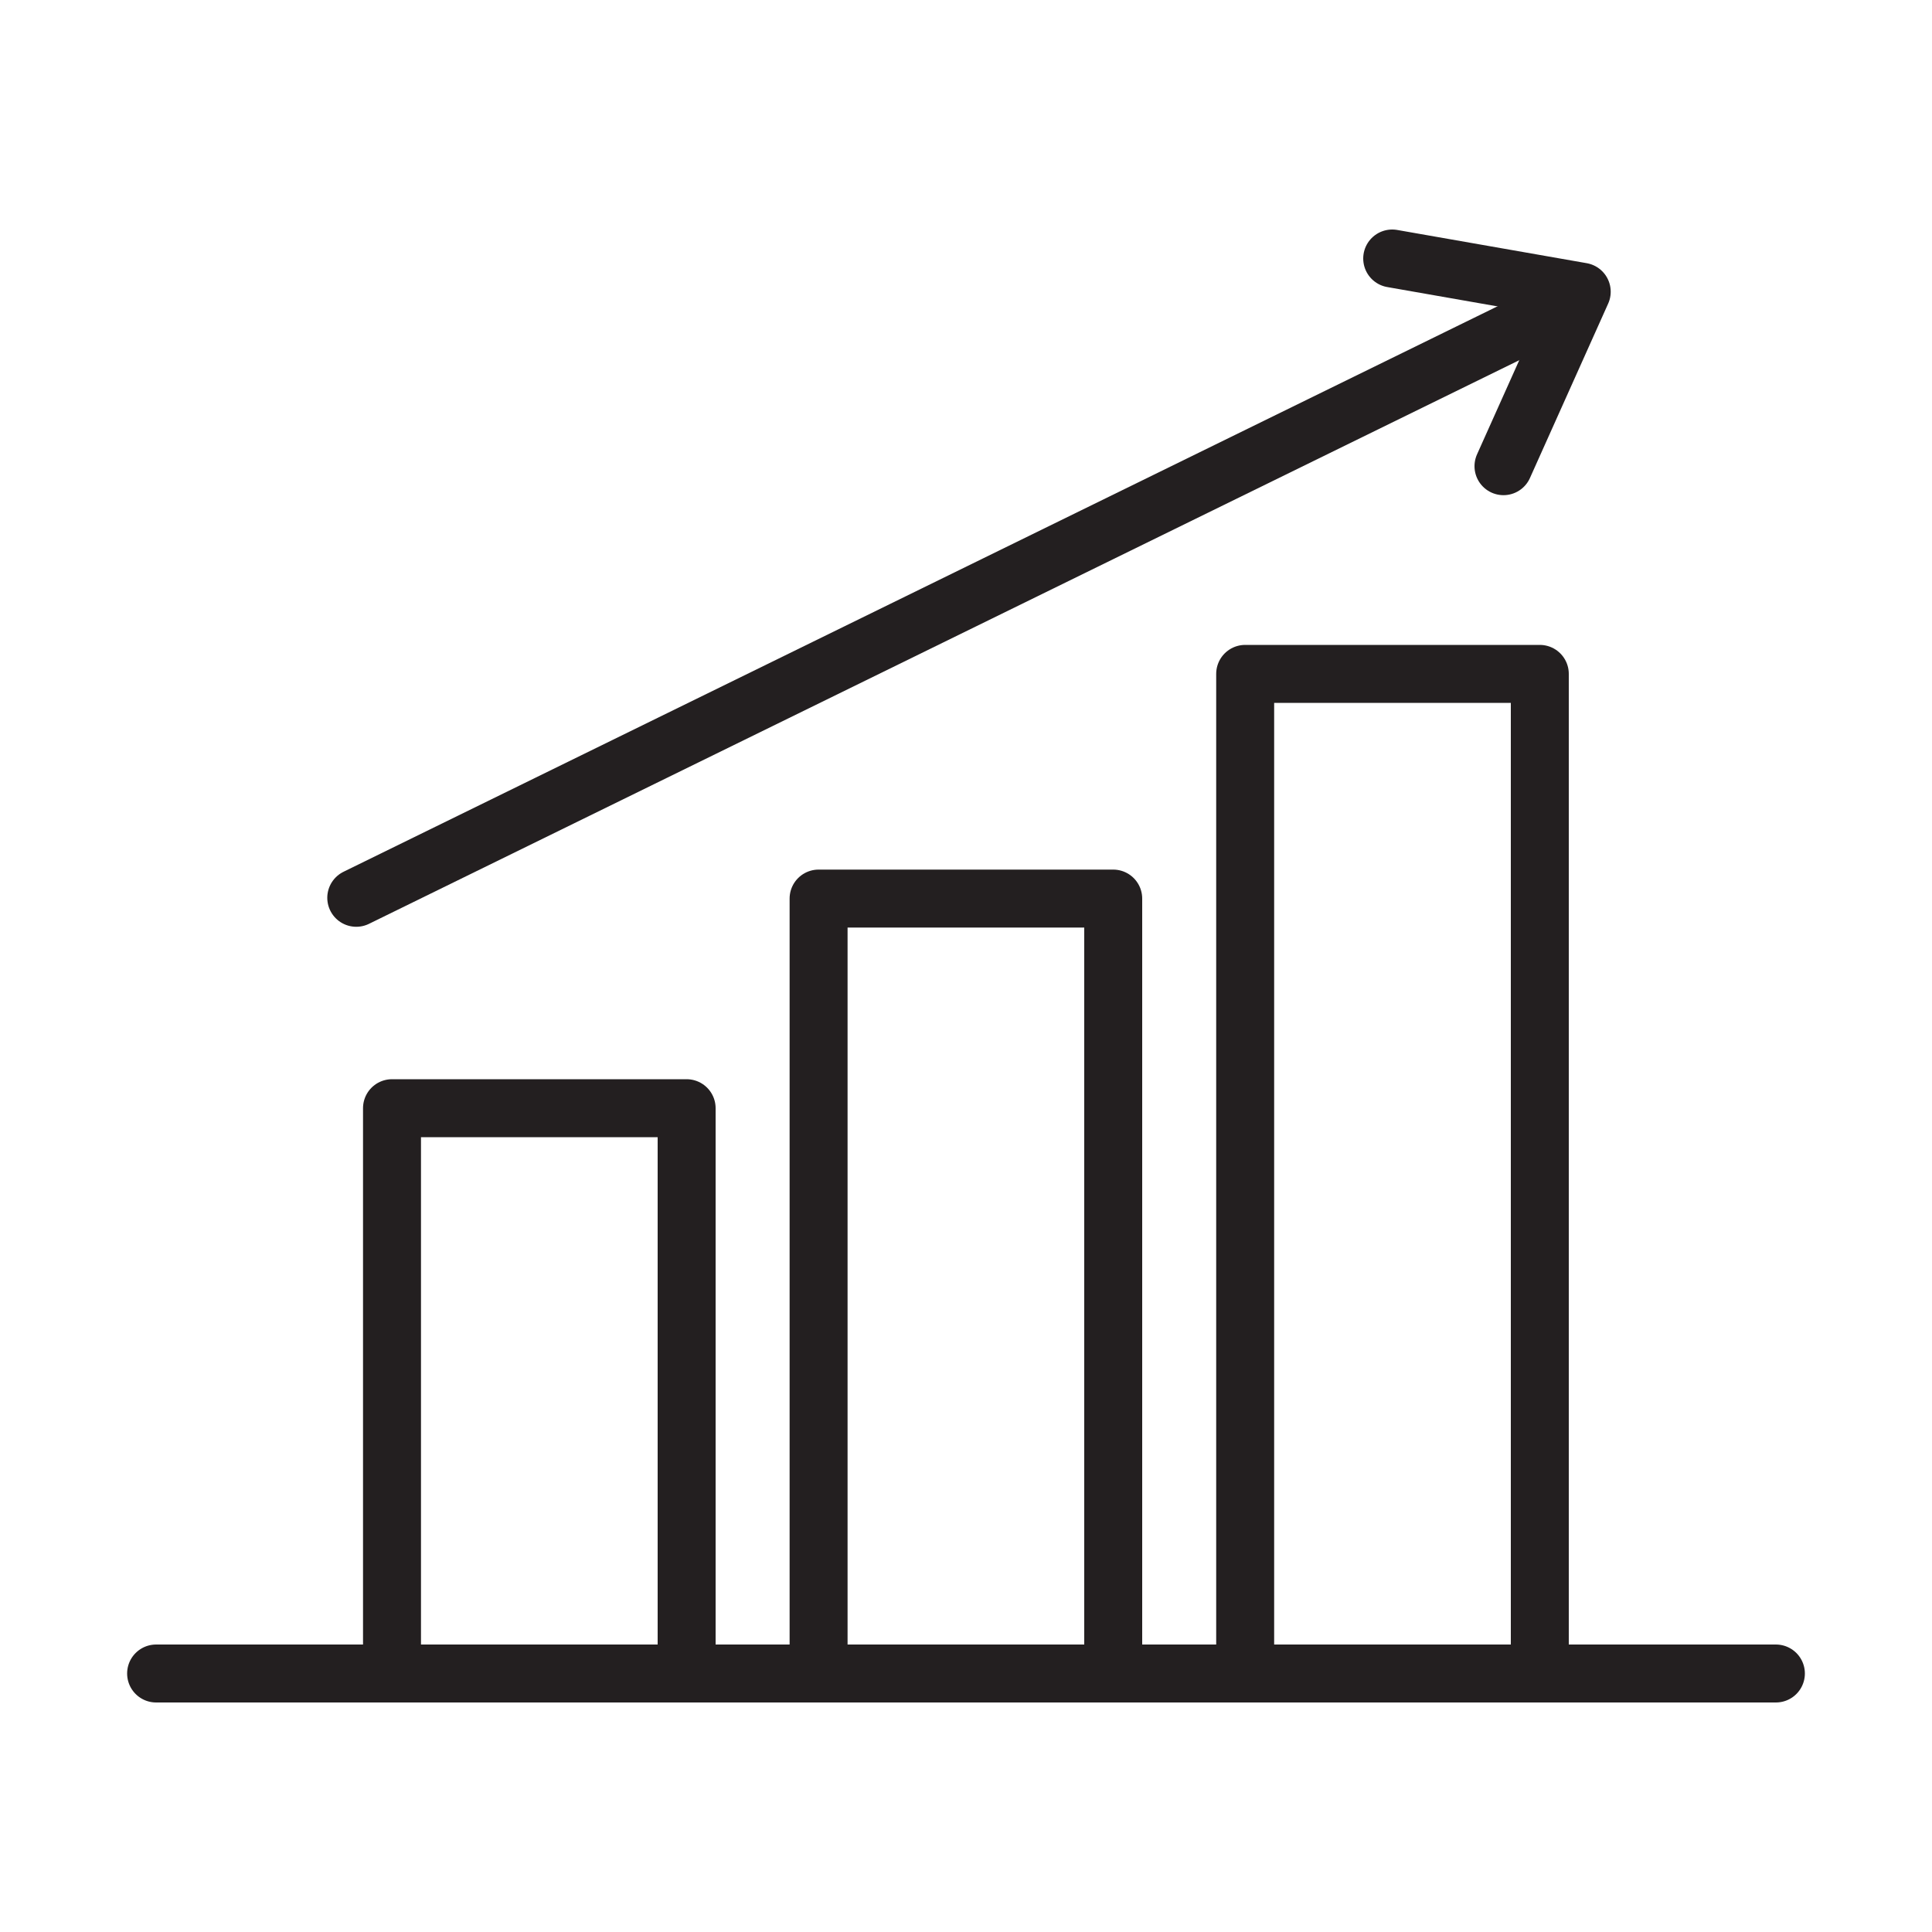 <?xml version="1.0" encoding="UTF-8"?><svg id="Icons" xmlns="http://www.w3.org/2000/svg" viewBox="0 0 100 100"><defs><style>.cls-1{fill:none;stroke:#231f20;stroke-linecap:round;stroke-linejoin:round;stroke-width:3px;}</style></defs><rect class="cls-1" x="20.29" y="57.36" width="15.25" height="29.26"/><rect class="cls-1" x="42.37" y="46.51" width="15.25" height="40.11"/><rect class="cls-1" x="64.45" y="34.88" width="15.25" height="51.74"/><line class="cls-1" x1="8.08" y1="86.62" x2="91.92" y2="86.62"/><line class="cls-1" x1="18.44" y1="46.47" x2="80.95" y2="15.84"/><polyline class="cls-1" points="72.06 13.38 81.87 15.1 77.82 24.13"/></svg>